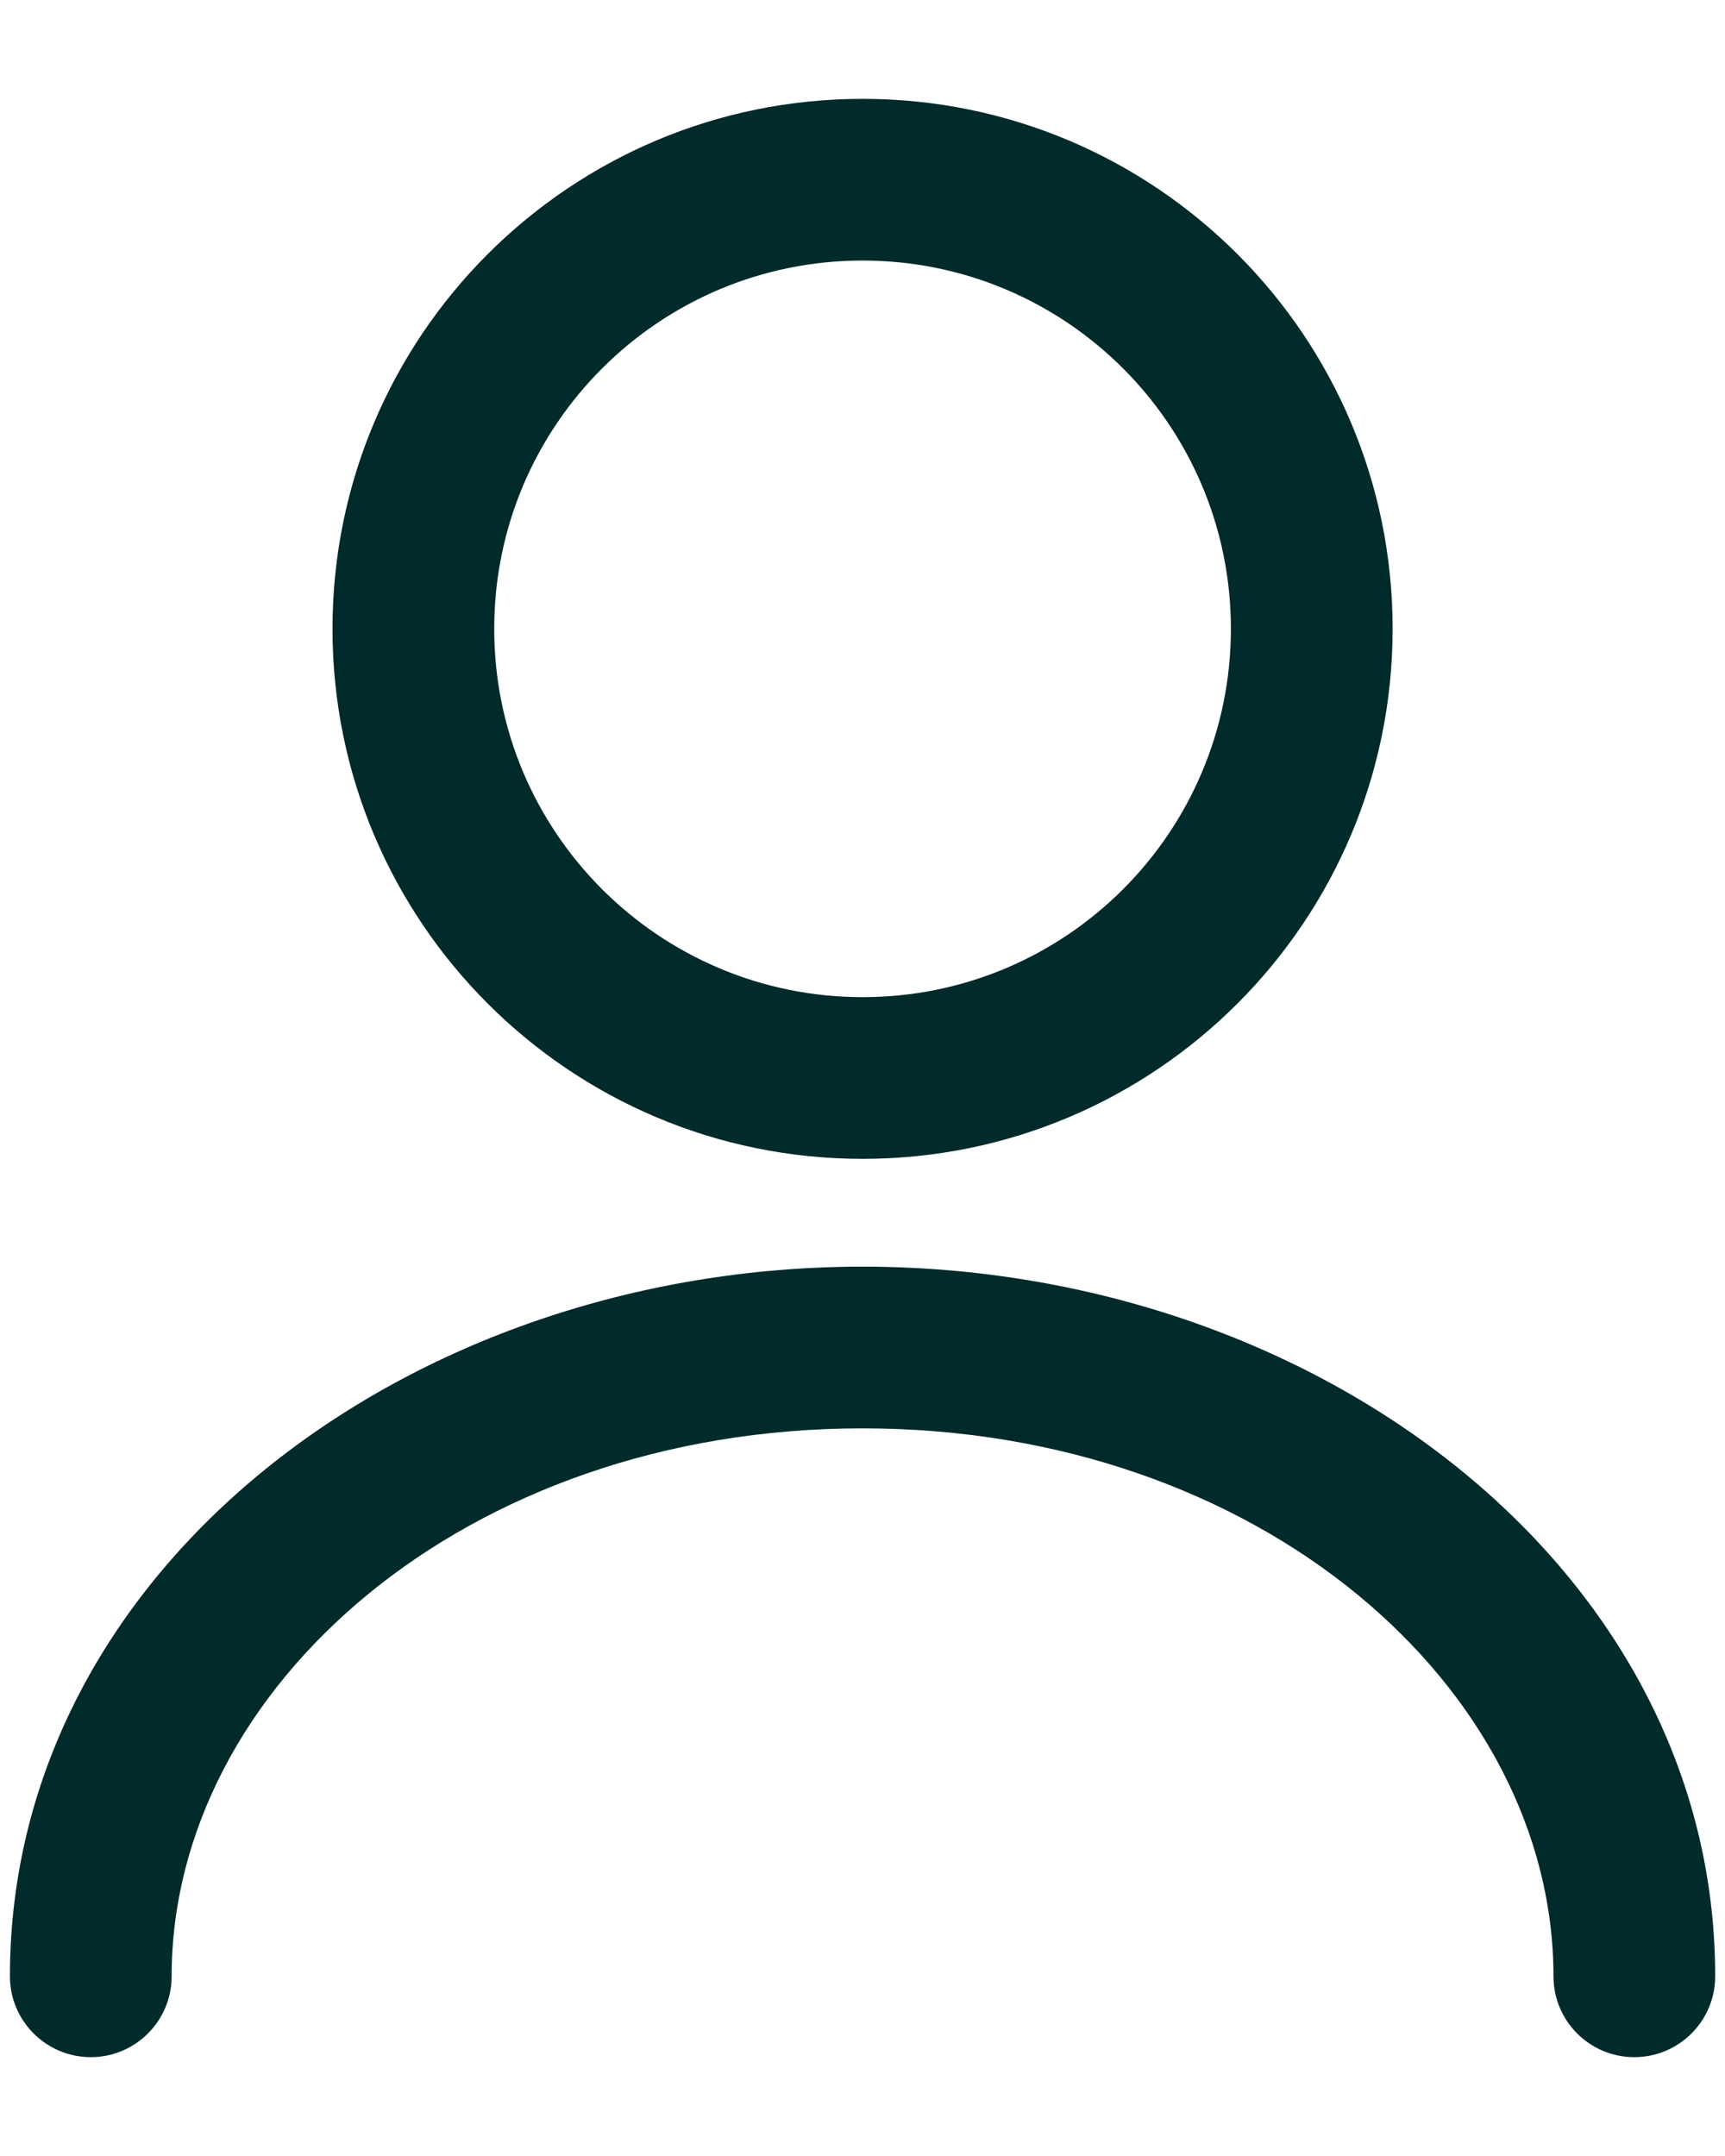 <svg width="16" height="20" viewBox="0 0 16 20" fill="none" xmlns="http://www.w3.org/2000/svg">
<path fill-rule="evenodd" clip-rule="evenodd" d="M8.001 2.417C6.114 2.417 4.584 3.946 4.584 5.833C4.584 7.72 6.114 9.25 8.001 9.25C9.888 9.25 11.417 7.72 11.417 5.833C11.417 3.946 9.888 2.417 8.001 2.417ZM3.084 5.833C3.084 3.118 5.285 0.917 8.001 0.917C10.716 0.917 12.917 3.118 12.917 5.833C12.917 8.549 10.716 10.75 8.001 10.75C5.285 10.75 3.084 8.549 3.084 5.833Z" fill="#012A2B"/>
<path fill-rule="evenodd" clip-rule="evenodd" d="M0.092 18.333C0.092 14.557 3.787 11.75 8 11.75C12.213 11.75 15.909 14.557 15.909 18.333C15.909 18.747 15.573 19.083 15.159 19.083C14.744 19.083 14.409 18.747 14.409 18.333C14.409 15.659 11.687 13.25 8 13.25C4.313 13.25 1.592 15.659 1.592 18.333C1.592 18.747 1.256 19.083 0.842 19.083C0.428 19.083 0.092 18.747 0.092 18.333Z" fill="#012A2B"/>
</svg>
